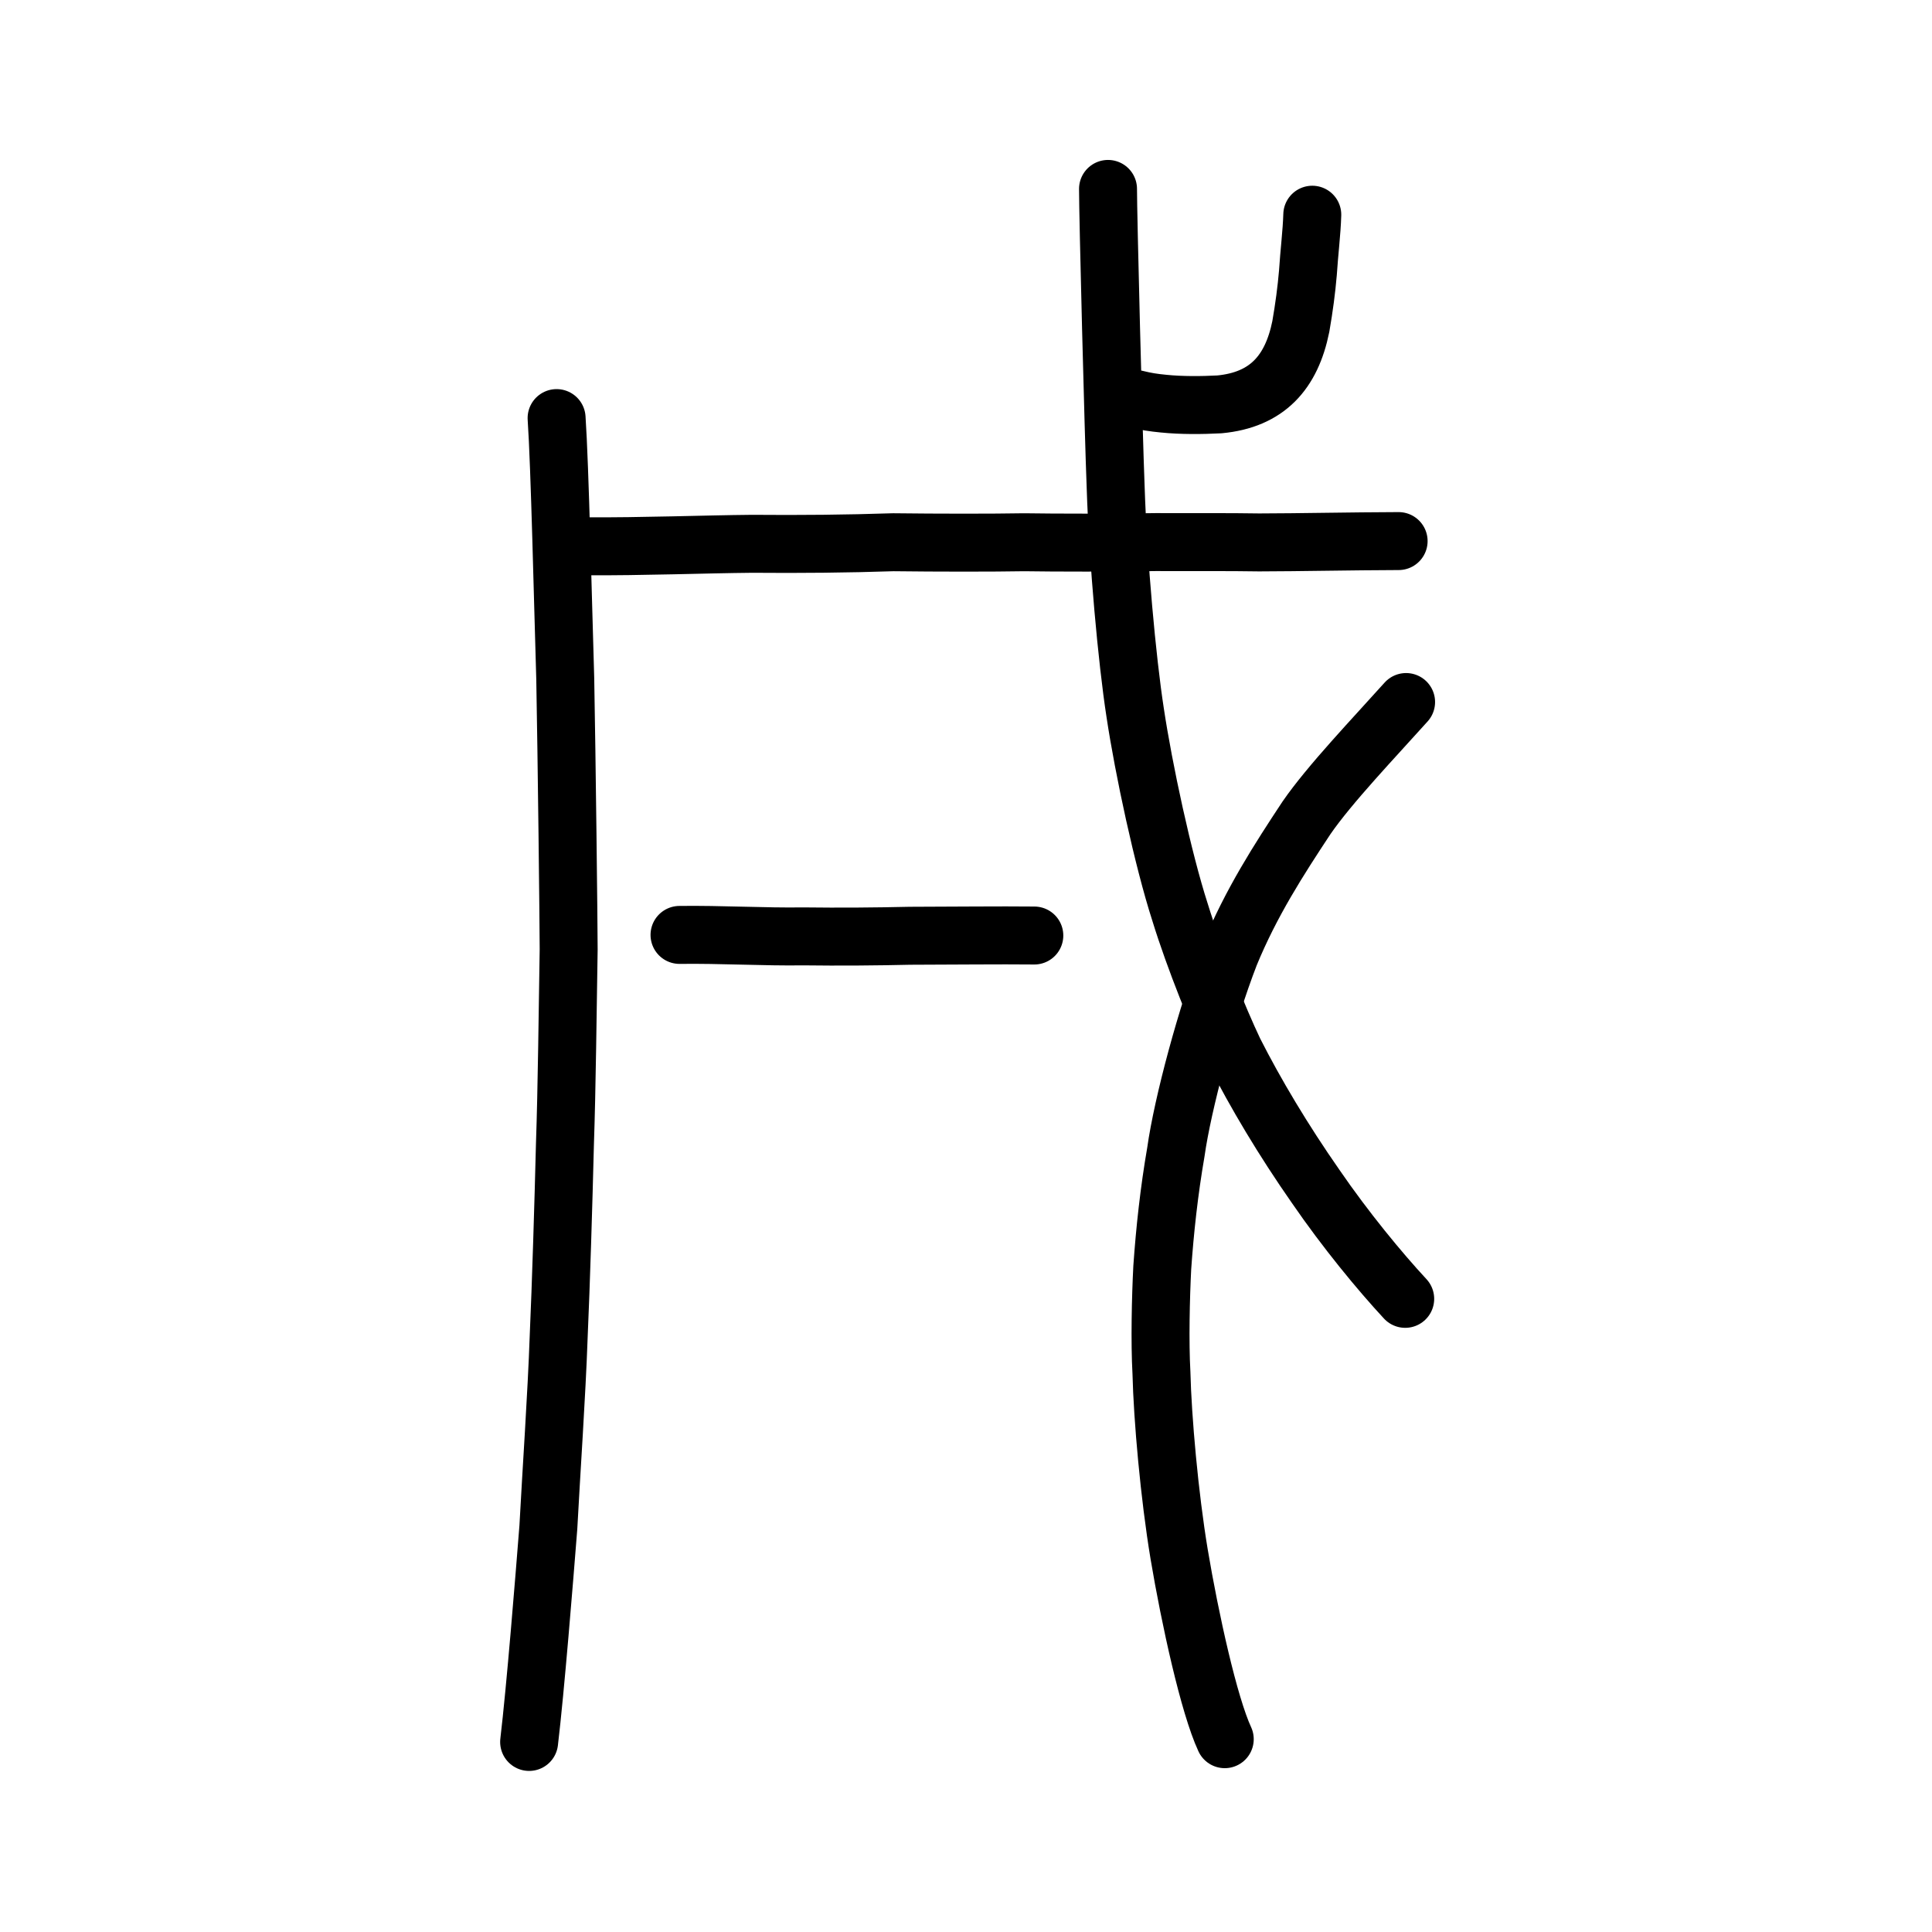 <?xml version="1.0" encoding="UTF-8" standalone="no"?>
<!-- Created with Inkscape (http://www.inkscape.org/) -->

<svg
   xmlns:dc="http://purl.org/dc/elements/1.1/"
   xmlns:cc="http://creativecommons.org/ns#"
   xmlns:rdf="http://www.w3.org/1999/02/22-rdf-syntax-ns#"
   xmlns:svg="http://www.w3.org/2000/svg"
   xmlns="http://www.w3.org/2000/svg"
   xmlns:sodipodi="http://sodipodi.sourceforge.net/DTD/sodipodi-0.dtd"
   xmlns:inkscape="http://www.inkscape.org/namespaces/inkscape"
   width="200px"
   height="200px"
   viewBox="0 0 200 200"
   version="1.1"
   id="SVGRoot"
   inkscape:version="0.92.3 (2405546, 2018-03-11)"
   sodipodi:docname="620css.svg">
  <sodipodi:namedview
     id="base"
     pagecolor="#ffffff"
     bordercolor="#666666"
     borderopacity="1.0"
     inkscape:pageopacity="0.0"
     inkscape:pageshadow="2"
     inkscape:zoom="2.8284271"
     inkscape:cx="156.65632"
     inkscape:cy="74.086286"
     inkscape:document-units="px"
     inkscape:current-layer="layer1"
     showgrid="true"
     inkscape:window-width="1080"
     inkscape:window-height="809"
     inkscape:window-x="553"
     inkscape:window-y="157"
     inkscape:window-maximized="0"
     inkscape:snap-global="false">
    <inkscape:grid
       type="xygrid"
       id="grid7349" />
  </sodipodi:namedview>
  <defs
     id="defs6787" />
  <g
     id="layer1"
     inkscape:groupmode="layer"
     inkscape:label="レイヤー 1">
    <path
       style="fill:none;stroke:#000000;stroke-width:6;stroke-linecap:round;stroke-linejoin:round;stroke-miterlimit:4;stroke-dasharray:none;stroke-opacity:1"
       d="m 70.343,96.782 c 4.325,-0.055 8.845,0.213 12.784,0.152 3.81,0.048 7.573,0.018 11.069,-0.063 4.609,-0.009 9.164,-0.064 12.876,-0.026"
       id="path4568"
       inkscape:connector-curvature="0"
       sodipodi:nodetypes="cccc"
       inkscape:transform-center-x="1.6402584"
       inkscape:transform-center-y="-1.0981822" />
    <path
       style="opacity:1;vector-effect:none;fill:none;fill-opacity:1;stroke:#000000;stroke-width:6;stroke-linecap:round;stroke-linejoin:round;stroke-miterlimit:4;stroke-dasharray:none;stroke-dashoffset:0;stroke-opacity:1"
       d="m 114.702,19.557 c -0.007,2.519 0.572,25.394 0.791,30.871 0.243,7.629 1.178,17.919 2.016,23.327 0.88,5.875 2.886,15.215 4.642,20.658 1.497,4.877 4.024,11.082 5.603,14.407 2.211,4.366 5.114,9.229 8.446,14.001 3.11,4.528 6.615,8.775 9.267,11.636"
       id="path6144"
       inkscape:connector-curvature="0"
       sodipodi:nodetypes="ccccccc" />
    <path
       style="opacity:1;vector-effect:none;fill:none;fill-opacity:1;stroke:#000000;stroke-width:6;stroke-linecap:round;stroke-linejoin:round;stroke-miterlimit:4;stroke-dasharray:none;stroke-dashoffset:0;stroke-opacity:1"
       d="m 145.558,72.674 c -3.253,3.63 -7.924,8.517 -10.314,11.993 -2.853,4.316 -5.739,8.794 -7.936,14.147 -2.427,6.282 -4.881,15.459 -5.58,20.429 -0.706,4.08 -1.141,8.105 -1.411,11.975 -0.159,3.111 -0.263,7.71 -0.084,10.916 0.11,4.645 0.823,12.713 1.832,18.76 1.12,6.679 3.09,15.634 4.721,19.146"
       id="path6166"
       inkscape:connector-curvature="0"
       sodipodi:nodetypes="cccccccc" />
    <path
       style="fill:none;stroke:#000000;stroke-width:6;stroke-linecap:round;stroke-linejoin:round;stroke-miterlimit:4;stroke-dasharray:none;stroke-opacity:1"
       d="m 60.569,56.553 c 5.952,0.036 12.402,-0.216 17.291,-0.259 4.957,0.044 9.87,-0.003 14.605,-0.162 4.636,0.056 10.24,0.059 13.555,0.001 3.169,0.05 9.459,0.059 13.567,-0.016 4.762,0.008 7.535,-0.015 10.766,0.034 4.168,-0.007 9.436,-0.125 14.432,-0.139"
       id="path4568-1"
       inkscape:connector-curvature="0"
       sodipodi:nodetypes="ccccccc" />
    <path
       style="opacity:1;vector-effect:none;fill:none;fill-opacity:1;stroke:#000000;stroke-width:6;stroke-linecap:round;stroke-linejoin:round;stroke-miterlimit:4;stroke-dasharray:none;stroke-dashoffset:0;stroke-opacity:1"
       d="m 117.591,41.309 c 1.078,0.266 1.78,0.369 2.854,0.475 1.877,0.193 3.992,0.171 5.789,0.076 4.932,-0.465 7.466,-3.3 8.427,-8.064 0.341,-1.948 0.584,-3.798 0.734,-5.558 0.13,-2.067 0.4,-4.188 0.452,-6.011"
       id="path6146-0"
       inkscape:connector-curvature="0"
       sodipodi:nodetypes="cccccc" />
    <path
       style="opacity:1;vector-effect:none;fill:none;fill-opacity:1;stroke:#000000;stroke-width:6;stroke-linecap:round;stroke-linejoin:round;stroke-miterlimit:4;stroke-dasharray:none;stroke-dashoffset:0;stroke-opacity:1"
       d="m 57.619,43.28 c 0.337,4.918 0.663,19.373 0.895,26.967 0.153,8.043 0.351,25.449 0.354,28.036 -0.102,6.145 -0.189,14.476 -0.386,20.16 -0.15,6.076 -0.41,14.622 -0.651,20.01 -0.205,5.896 -0.766,13.996 -1.066,19.658 -0.429,5.454 -1.335,16.724 -1.99,22.215"
       id="path6144-8"
       inkscape:connector-curvature="0"
       sodipodi:nodetypes="ccccccc" />
  </g>
</svg>
